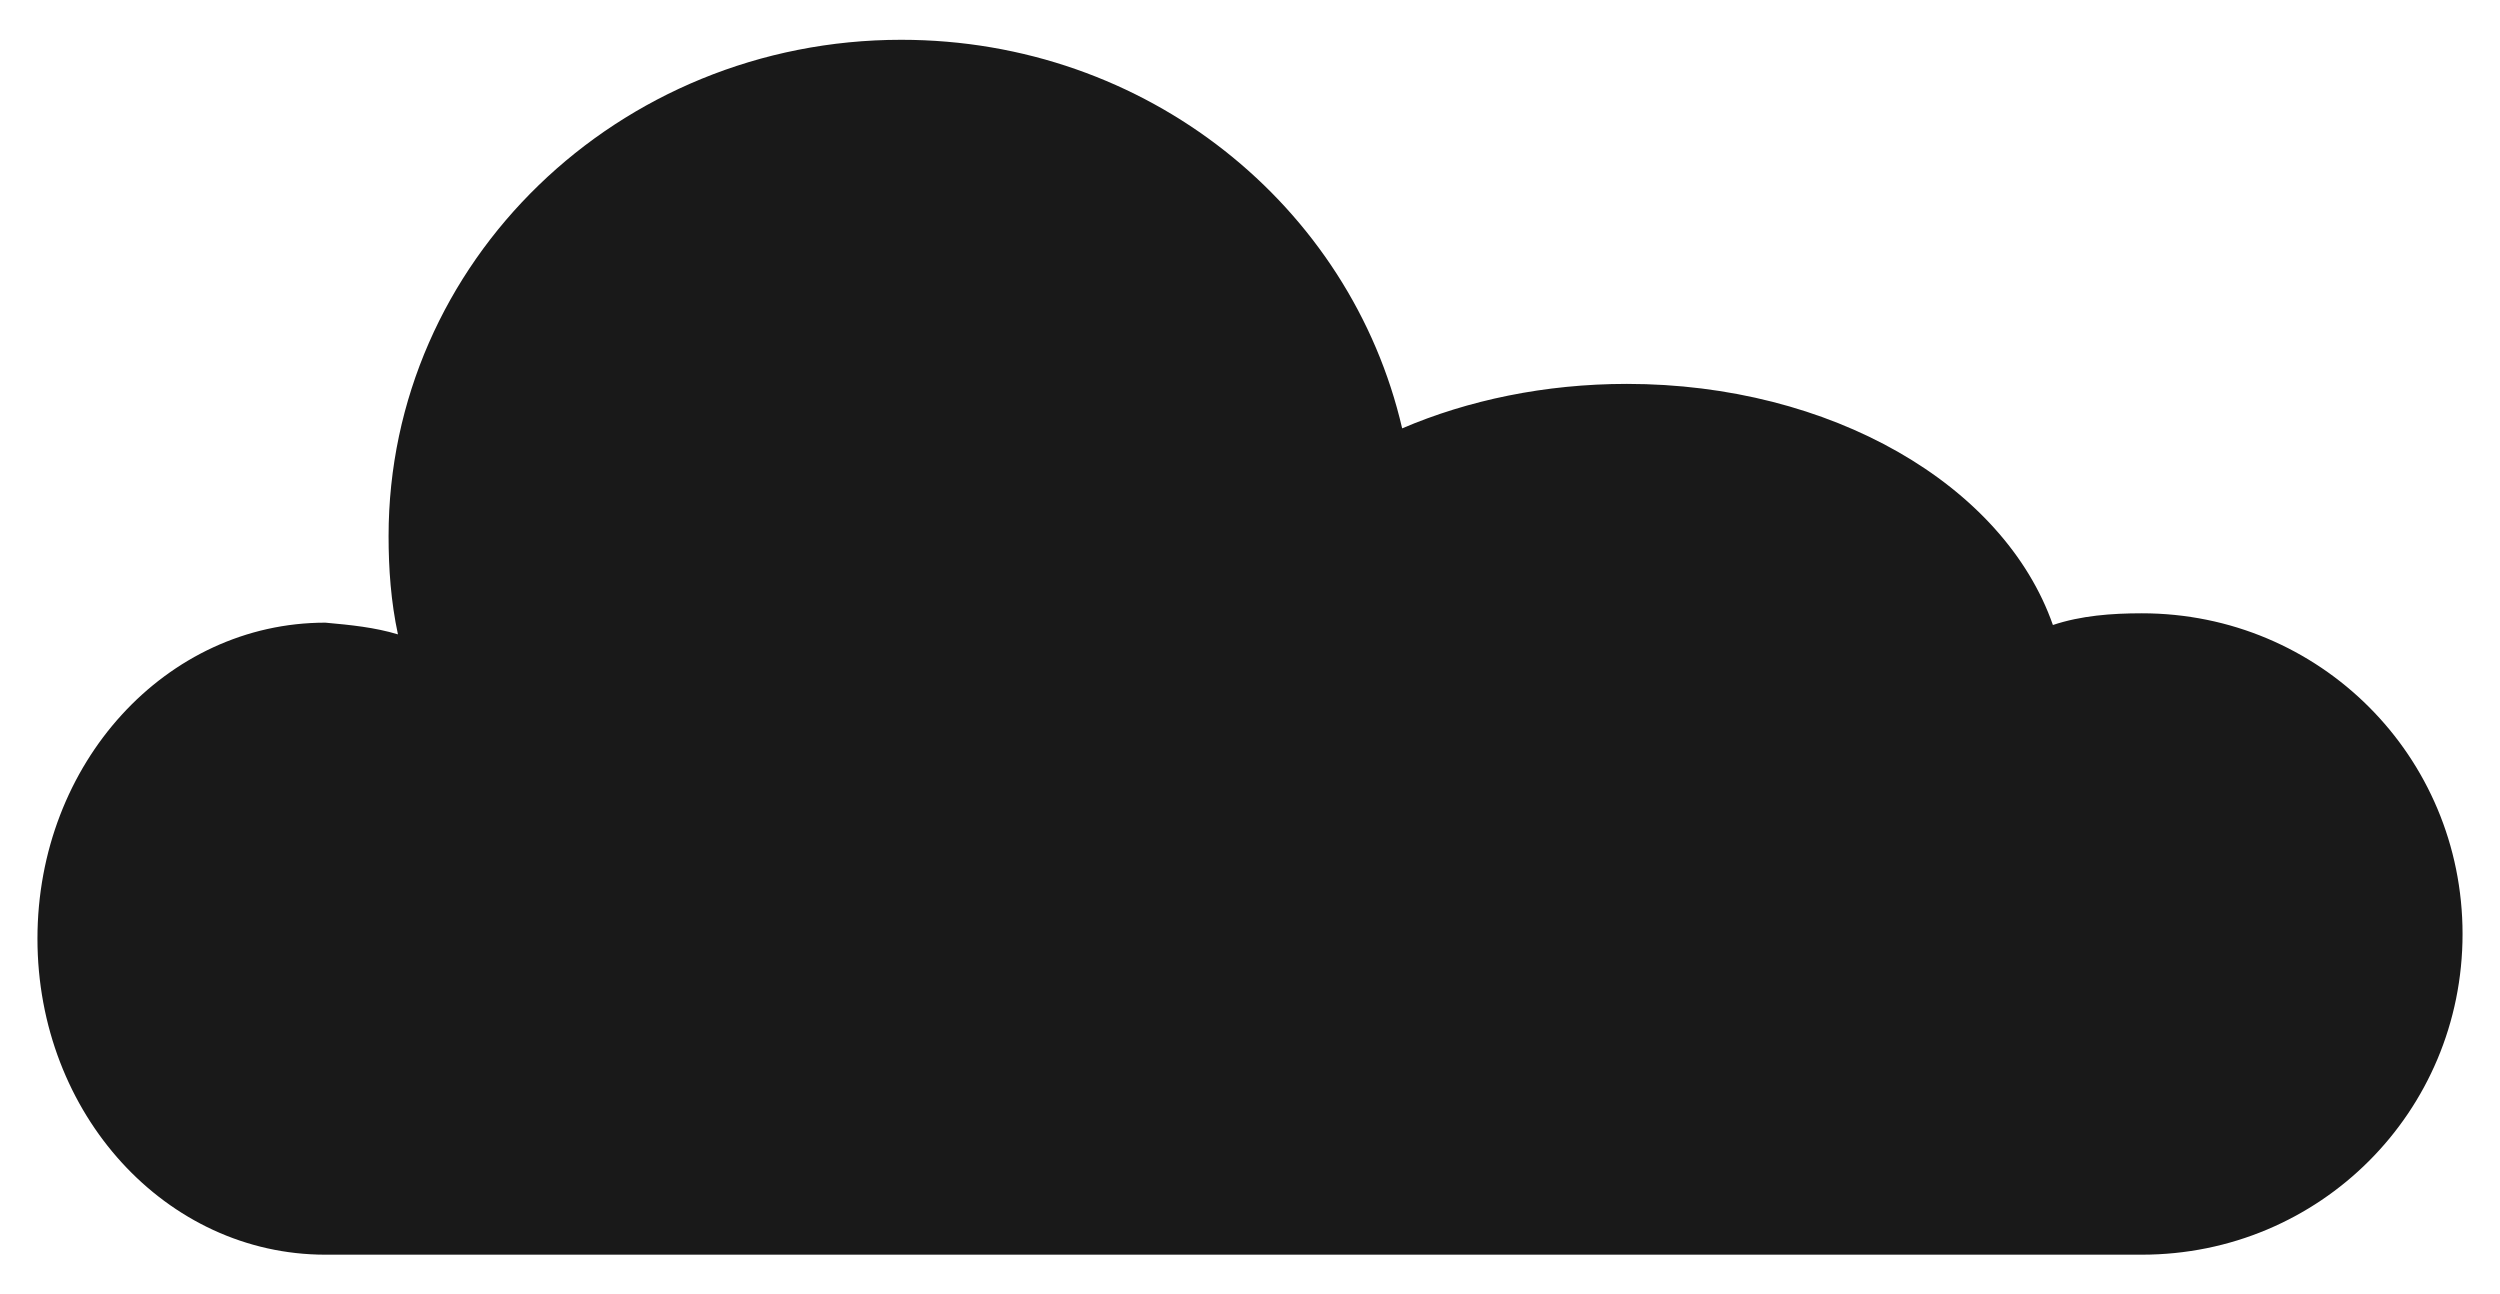 <?xml version="1.0" encoding="utf-8"?>
<!-- Generator: Adobe Illustrator 18.0.0, SVG Export Plug-In . SVG Version: 6.00 Build 0)  -->
<!DOCTYPE svg PUBLIC "-//W3C//DTD SVG 1.1//EN" "http://www.w3.org/Graphics/SVG/1.1/DTD/svg11.dtd">
<svg version="1.1" id="Layer_1" xmlns="http://www.w3.org/2000/svg" xmlns:xlink="http://www.w3.org/1999/xlink" x="0px" y="0px"
	 viewBox="0 0 106.8 55.3" enable-background="new 0 0 106.8 55.3" xml:space="preserve">
<g>
	<path fill="#191919" d="M17,27.1c-0.3-1.4-0.4-2.8-0.4-4.2c0-11.7,9.8-21.2,21.9-21.2c10.5,0,19.2,7.1,21.4,16.6
		c2.8-1.2,6.1-1.9,9.6-1.9c8.7,0,16.1,4.3,18.2,10.3c1.2-0.4,2.5-0.5,3.8-0.5c7.6,0,13.7,6.1,13.7,13.7s-6.1,13.7-13.7,13.7H13.9
		c-6.8,0-12.3-6-12.3-13.5s5.5-13.5,12.3-13.5C15,26.7,16,26.8,17,27.1"/>
</g>
</svg>
